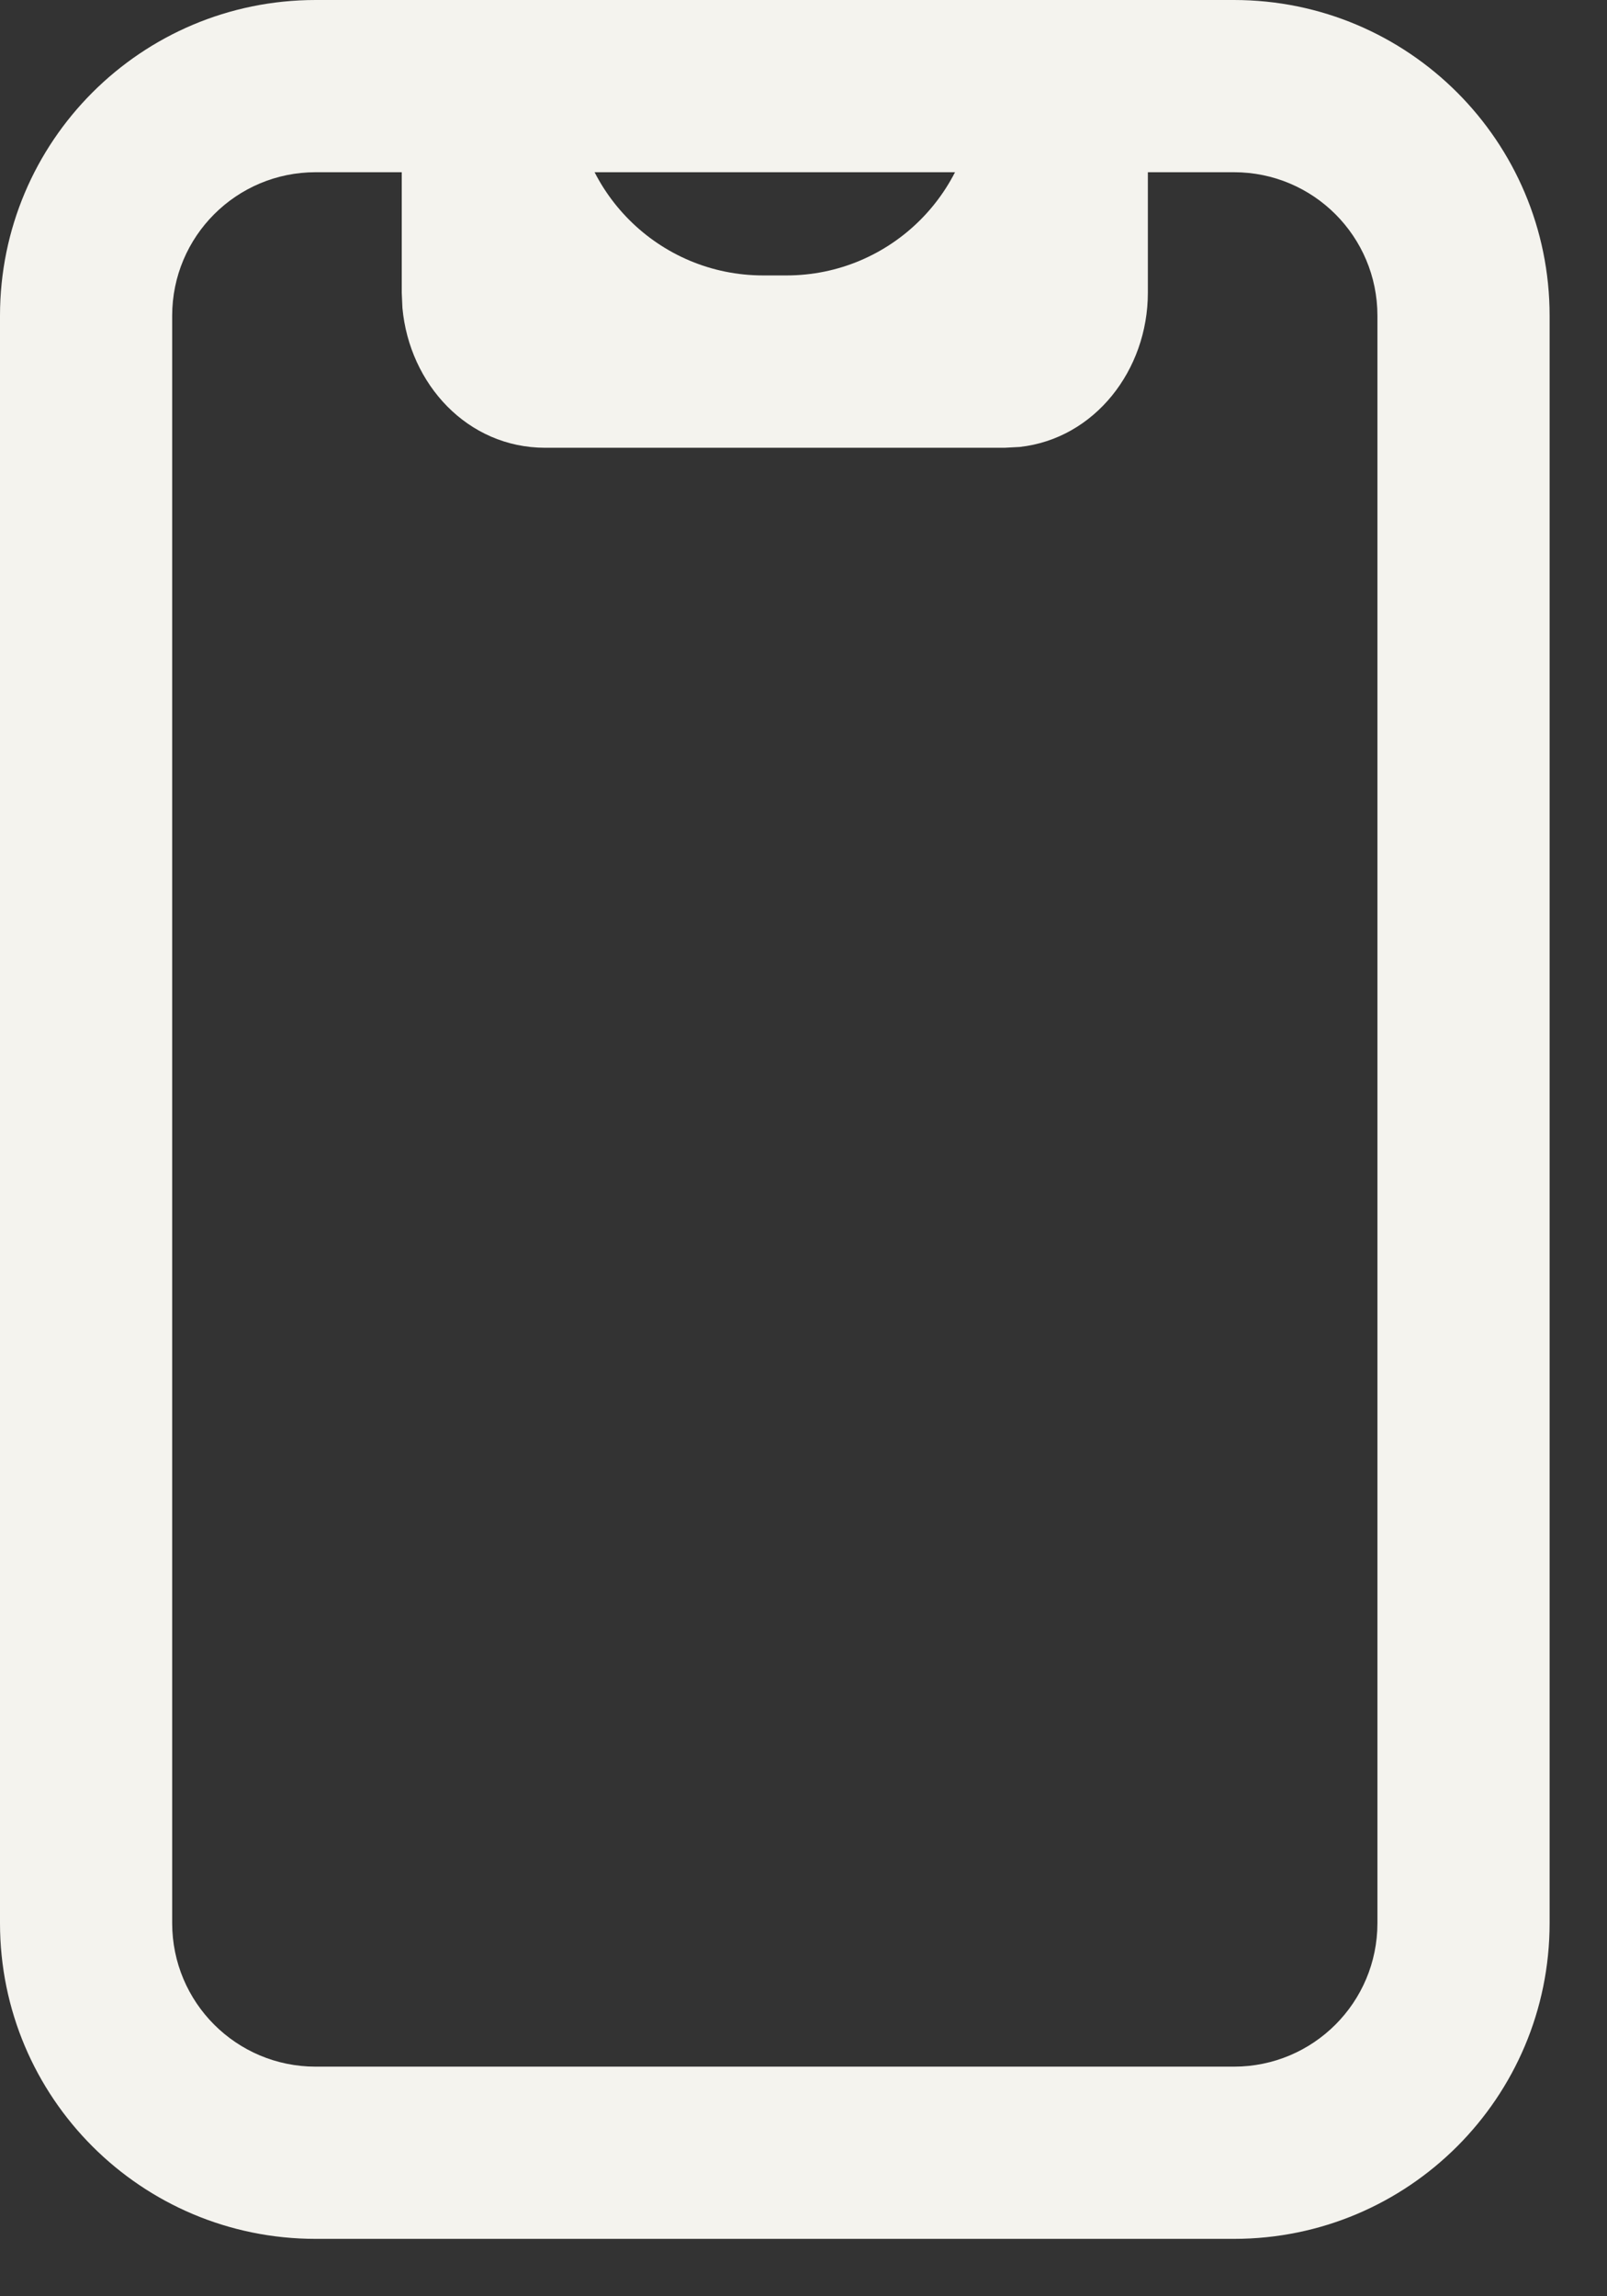 <svg width="14" height="20" viewBox="0 0 14 20" fill="none" xmlns="http://www.w3.org/2000/svg">
<rect x="0" y="0" width="14" height="20" fill="#333333" stroke="none"/>
<path d="M9.25 0C9.63 0 9.943 0.282 9.993 0.648L10 0.75V2.55C10 3.223 9.537 3.821 8.883 3.893L8.75 3.9H4.75C4.072 3.9 3.567 3.345 3.506 2.683L3.5 2.55V0.75C3.5 0.336 3.836 0 4.25 0C4.63 0 4.943 0.282 4.993 0.648L5 0.75C5 1.661 5.738 2.399 6.649 2.399H6.851C7.762 2.399 8.5 1.661 8.5 0.75C8.5 0.37 8.782 0.057 9.148 0.007L9.25 0Z" fill="#F4F3EE"/>
<path d="M10.75 0H2.75C1.231 0 0 1.231 0 2.75V16.75C0 18.269 1.231 19.5 2.75 19.5H10.75C12.269 19.5 13.5 18.269 13.5 16.75V2.75C13.5 1.231 12.269 0 10.75 0ZM2.75 1.5H10.75C11.441 1.5 12 2.059 12 2.75V16.75C12 17.441 11.441 18 10.75 18H2.75C2.059 18 1.5 17.441 1.5 16.75V2.75C1.5 2.059 2.059 1.5 2.75 1.5Z" fill="#F4F3EE"/>
</svg>
